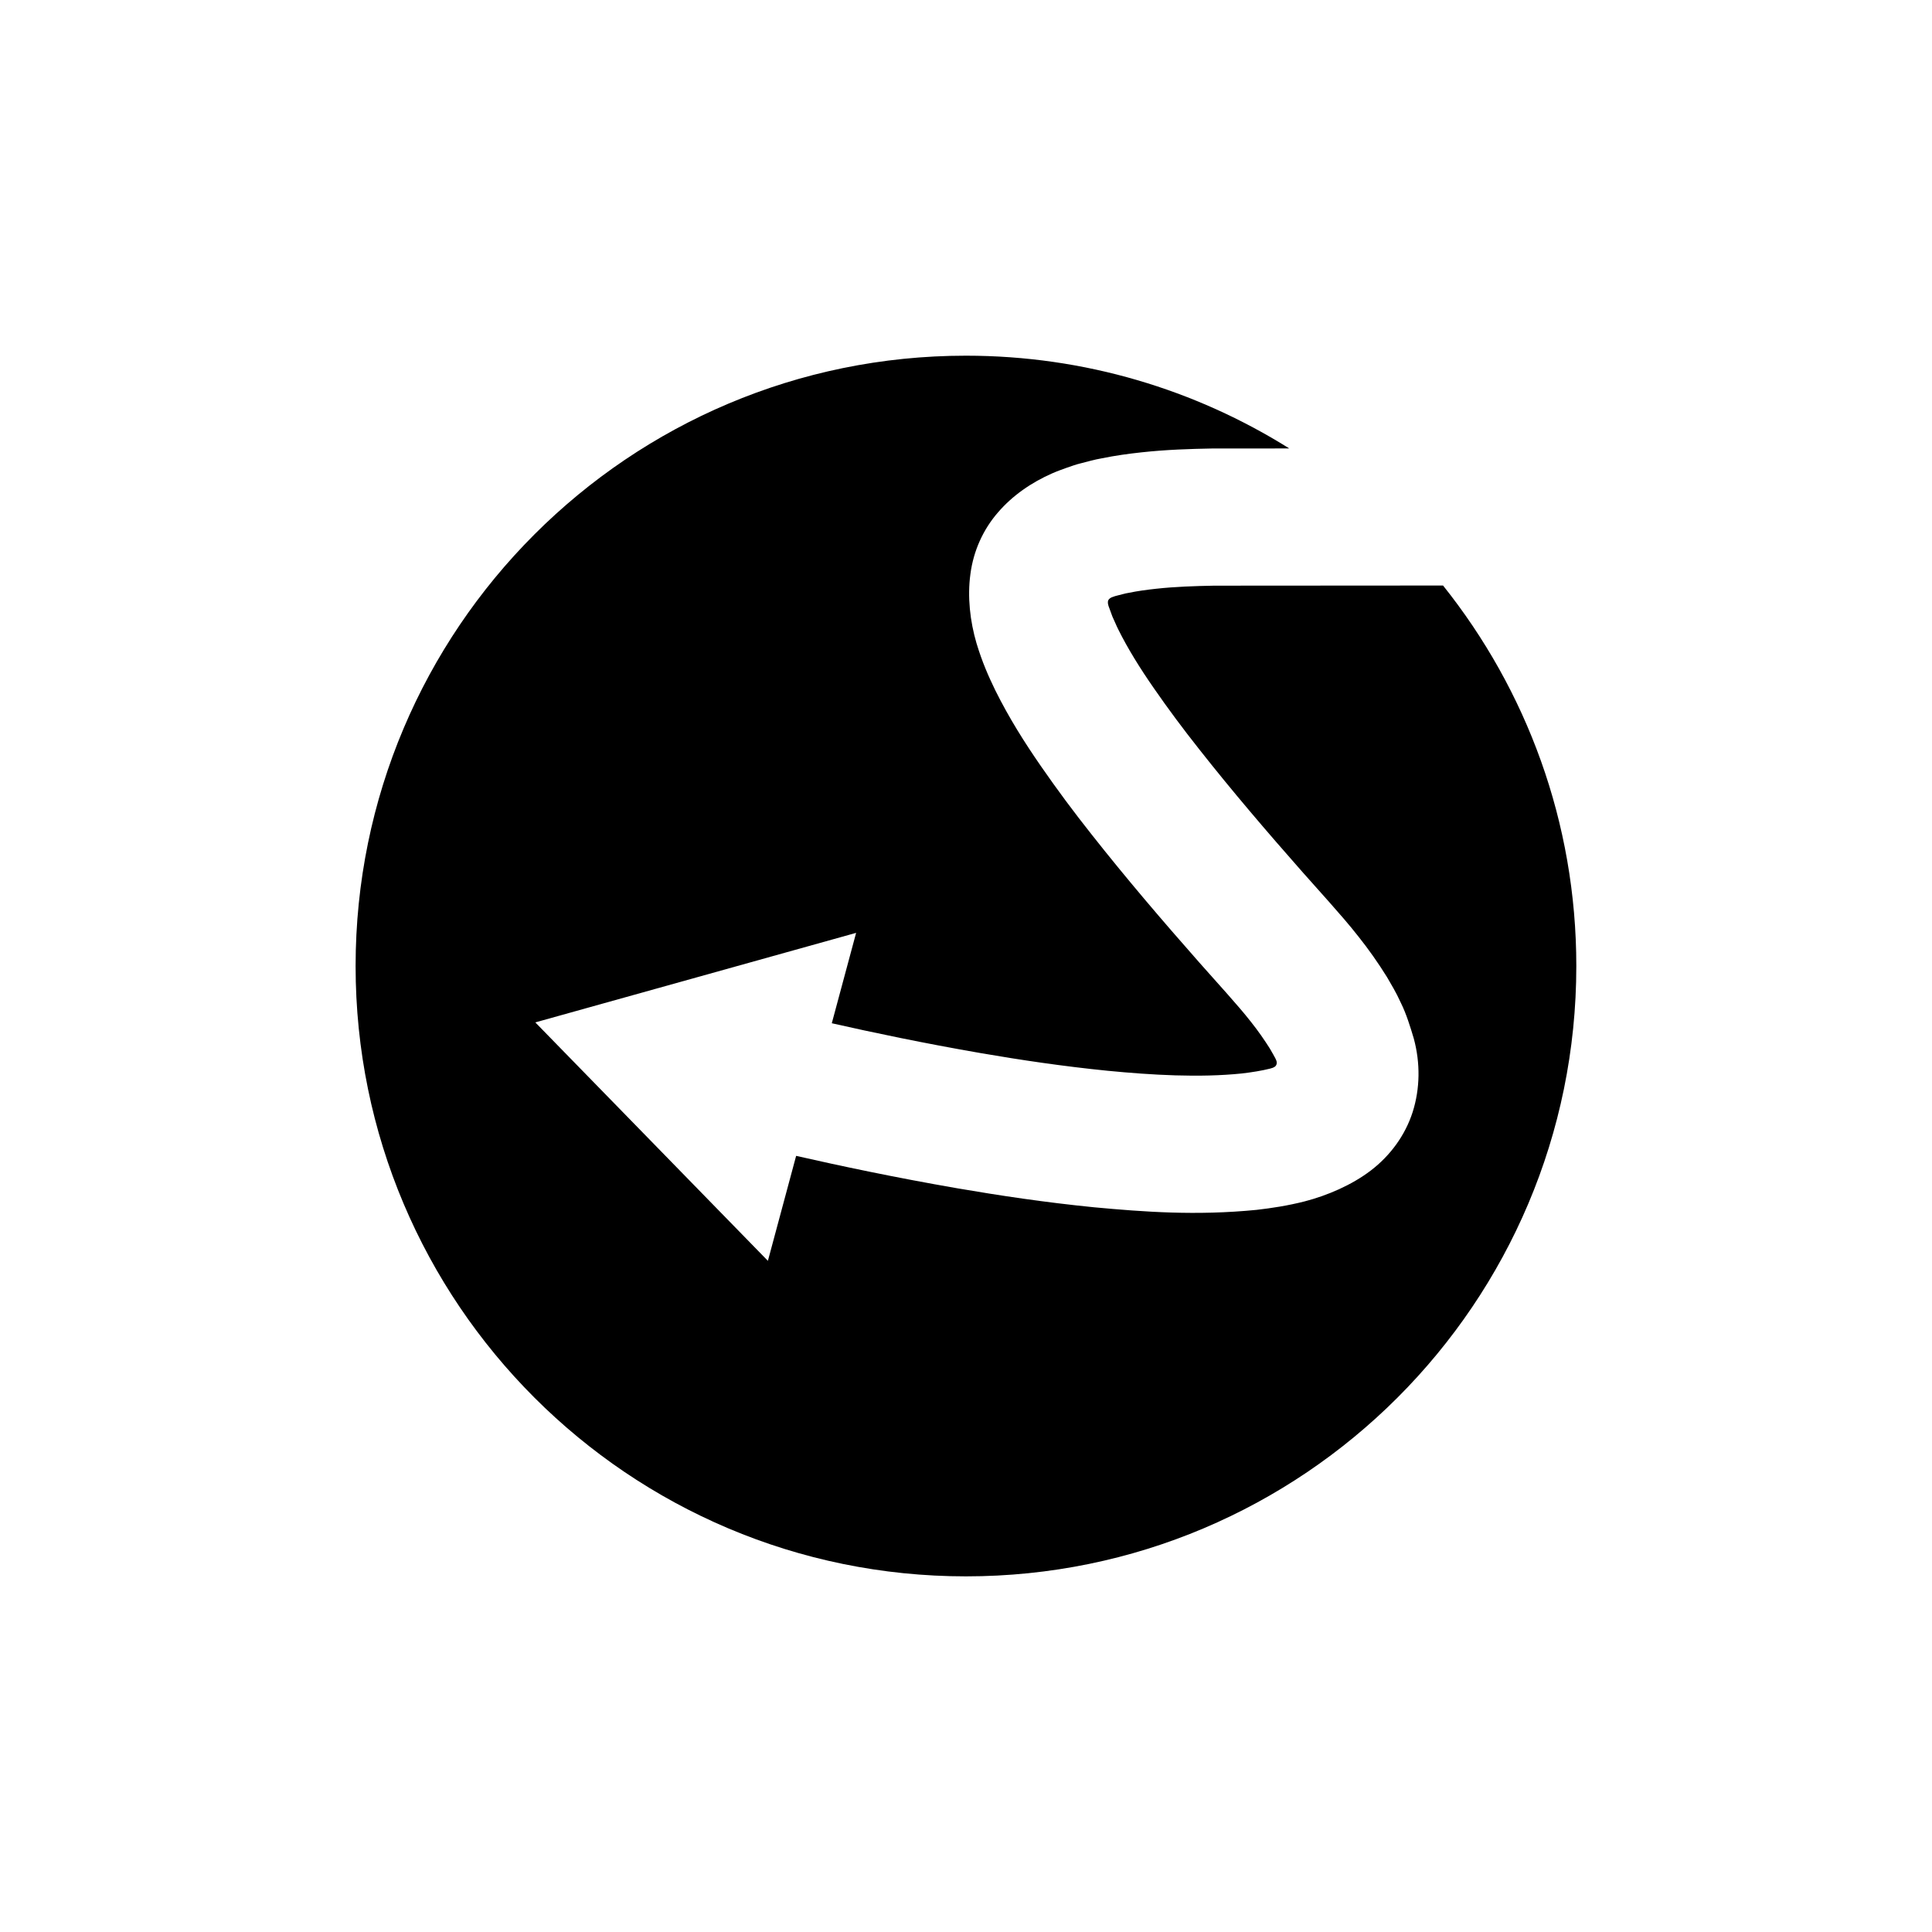 <?xml version="1.0" encoding="UTF-8"?>
<!-- Uploaded to: SVG Repo, www.svgrepo.com, Generator: SVG Repo Mixer Tools -->
<svg fill="#000000" width="800px" height="800px" version="1.1" viewBox="144 144 512 512" xmlns="http://www.w3.org/2000/svg">
 <path d="m526.42 299.17c-12.383 0.008-33.734 0.02-60.664 0.039-5.086 0.094-10.375 0.266-15.363 0.816-2.488 0.27-4.957 0.602-7.164 1.066-1.207 0.18-2.086 0.508-3.129 0.734-0.645 0.148-0.648 0.18-0.895 0.262l-0.559 0.195c-0.508 0.195-1.023 0.621-1.043 1.238-0.012 0.328 0 0.48 0.164 1.062l1.035 2.816c0.555 1.16 0.977 2.281 1.602 3.504 2.406 4.863 5.699 10.188 9.406 15.512 3.695 5.34 7.715 10.758 12.008 16.168 8.531 10.84 17.812 21.703 27.305 32.465l7.168 8.047c2.457 2.789 5.273 5.969 7.801 9.215 2.586 3.254 5.094 6.793 7.488 10.645 1.199 2.133 2.242 3.68 3.719 6.926 1.363 2.762 2.426 6.152 3.375 9.355 1.762 6.519 1.652 13.258-0.293 19.434-1.973 6.18-5.938 11.578-11.078 15.508-5.106 3.902-11.578 6.648-17.535 8.195-4.519 1.152-8.711 1.785-12.766 2.254-16.016 1.578-29.906 0.531-43.051-0.684-13.078-1.305-25.156-3.129-36.219-5.027-16.789-2.91-31.227-5.984-42.746-8.602l-7.484 27.82-61.637-63.188 85.016-23.73-6.445 23.953c10.852 2.453 24.219 5.273 39.465 7.914 10.461 1.805 21.801 3.496 33.629 4.68 11.738 1.141 24.344 1.871 35.535 0.719 2.727-0.316 5.348-0.738 7.551-1.297 0.746-0.207 0.781-0.238 1.117-0.43 0.574-0.312 0.758-1.062 0.52-1.66-0.09-0.266-0.113-0.445-1.734-3.227-1.43-2.269-3.086-4.664-5.019-7.086-1.934-2.477-3.934-4.742-6.285-7.414l-7.356-8.258c-9.773-11.078-19.426-22.359-28.633-34.051-4.617-5.824-9.086-11.824-13.383-18.039-4.297-6.211-8.398-12.68-12.066-20.055-1.848-3.805-3.465-7.461-4.981-12.461-1.727-5.863-2.457-12.371-1.621-18.406 0.789-6.074 3.371-11.789 7.289-16.289 3.891-4.527 8.906-7.953 14.359-10.355 1.316-0.586 2.523-1 3.805-1.469 1.219-0.426 2.668-0.941 3.527-1.133 1.953-0.492 4.004-1.09 5.805-1.387 3.75-0.77 7.223-1.227 10.586-1.594 6.719-0.73 12.82-0.902 18.648-1.016 7.266-0.004 14.086-0.008 20.48-0.012-24.852-15.559-54.207-24.582-85.684-24.582-89.324 0-161.75 72.418-161.75 161.75 0 89.324 72.422 161.74 161.75 161.74 89.324 0 161.75-72.418 161.75-161.74 0.008-38.152-13.23-73.188-35.316-100.84z"/>
</svg>